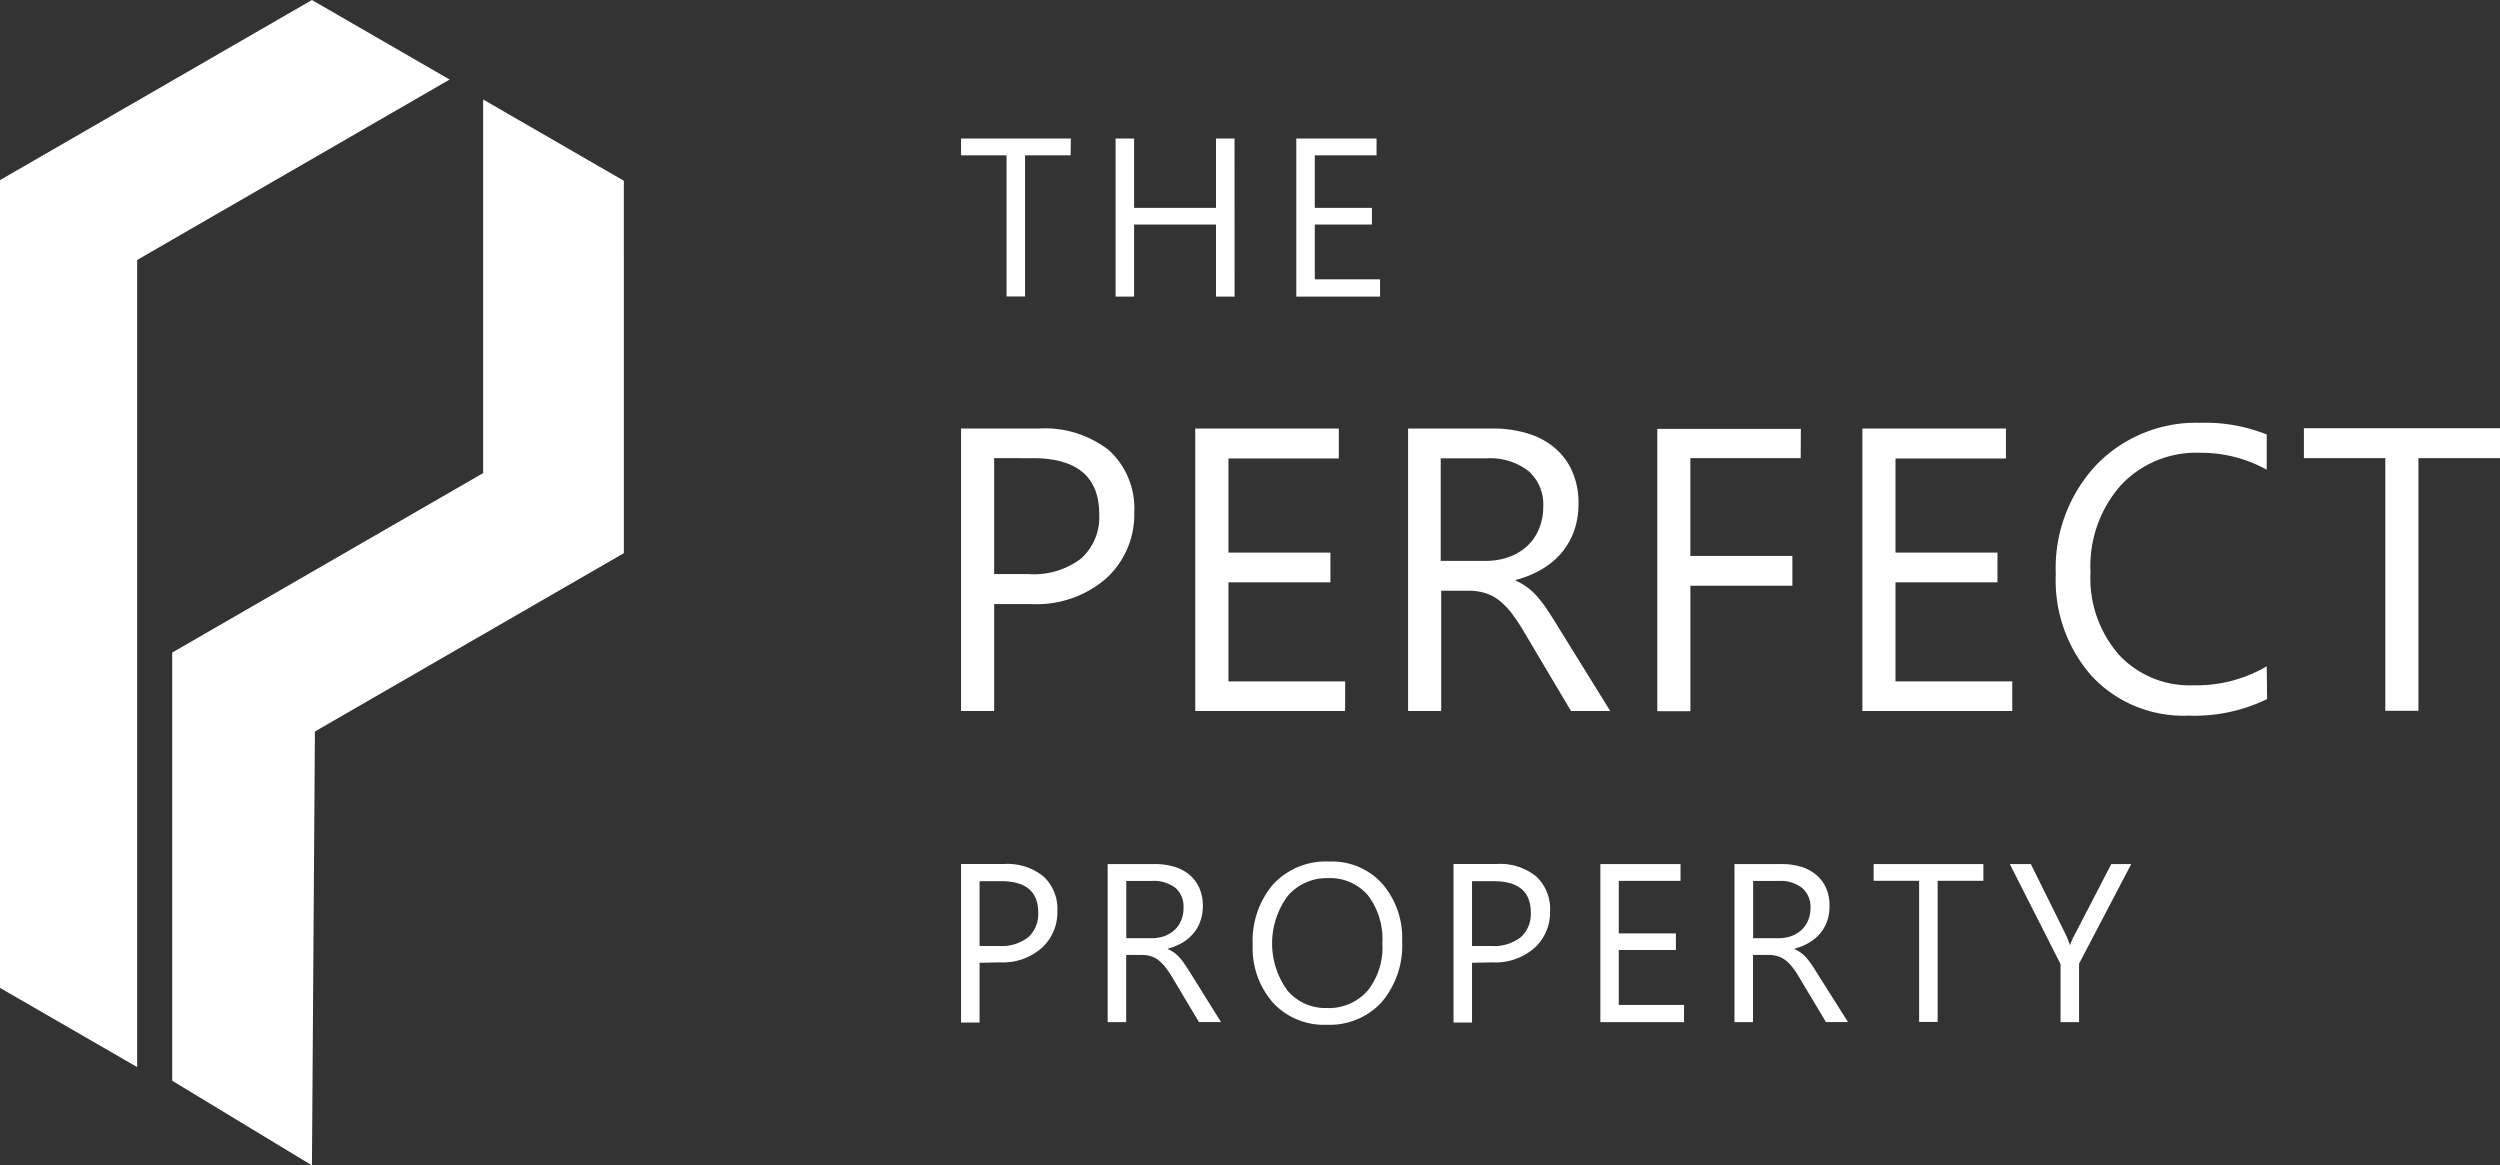 <svg xmlns="http://www.w3.org/2000/svg" width="143.469" height="66.882" viewBox="0 0 143.469 66.882"><rect x="0" y="0" width="143.469" height="66.882" fill="#333333" stroke="none"/><g id="Group_16" data-name="Group 16" transform="translate(-7796.84 -5073.464)"><g id="Group_15" data-name="Group 15" transform="translate(6871 5055)"><g id="Group_5" data-name="Group 5" transform="translate(925.84 18.465)"><path id="Path_170" data-name="Path 170" d="M2161.149,173.4l-8.074-4.663v21.439l-17.844,10.3v24.572l8.019,4.858.17-24.9,17.73-10.235Z" transform="translate(-2125.348 -163.028)" fill="#fff"></path><path id="Path_172" data-name="Path 172" d="M2098.39,137.1l-17.9,10.335v46.357l7.871,4.544V152.018l17.887-10.328.043-.027Z" transform="translate(-2080.49 -137.1)" fill="#fff"></path></g><g id="Group_6" data-name="Group 6" transform="translate(980.993 26.414)"><path id="Path_152" data-name="Path 152" d="M2082.4,573.964V580.1h-1.9V563.89h4.456a5.962,5.962,0,0,1,4.052,1.265,4.528,4.528,0,0,1,1.431,3.574,4.951,4.951,0,0,1-1.611,3.763,6.082,6.082,0,0,1-4.295,1.472Zm0-8.373v6.653h1.99a4.468,4.468,0,0,0,3.007-.9,3.192,3.192,0,0,0,1.031-2.543q0-3.2-3.8-3.21Z" transform="translate(-2080.5 -547.248)" fill="#fff"></path><path id="Path_153" data-name="Path 153" d="M2118.953,580.1h-8.6V563.89h8.238v1.72h-6.334v5.4h5.852v1.706h-5.852V578.4h6.7Z" transform="translate(-2096.913 -547.248)" fill="#fff"></path><path id="Path_154" data-name="Path 154" d="M2149.084,580.1h-2.251l-2.7-4.547a10.839,10.839,0,0,0-.721-1.085,4.259,4.259,0,0,0-.72-.729,2.46,2.46,0,0,0-.792-.41,3.156,3.156,0,0,0-.954-.131h-1.562v6.9h-1.9V563.889h4.844a6.785,6.785,0,0,1,1.963.266,4.36,4.36,0,0,1,1.562.806,3.767,3.767,0,0,1,1.035,1.35,4.492,4.492,0,0,1,.374,1.9,4.622,4.622,0,0,1-.252,1.553,4.192,4.192,0,0,1-.725,1.265,4.37,4.37,0,0,1-1.135.941,5.776,5.776,0,0,1-1.486.608v.045a3.429,3.429,0,0,1,.707.414,3.842,3.842,0,0,1,.572.549,7.444,7.444,0,0,1,.536.716c.18.27.378.581.594.936Zm-9.728-14.5v5.884h2.58a3.918,3.918,0,0,0,1.319-.216,3.1,3.1,0,0,0,1.044-.617,2.766,2.766,0,0,0,.689-.986,3.276,3.276,0,0,0,.252-1.305,2.54,2.54,0,0,0-.846-2.03,3.6,3.6,0,0,0-2.435-.729Z" transform="translate(-2111.83 -547.247)" fill="#fff"></path><path id="Path_155" data-name="Path 155" d="M2177.478,565.613h-6.333v5.609H2177v1.711h-5.852v7.2h-1.9V563.93h8.238Z" transform="translate(-2129.293 -547.27)" fill="#fff"></path><path id="Path_156" data-name="Path 156" d="M2204.008,580.1h-8.6V563.89h8.238v1.72h-6.338v5.4h5.852v1.706h-5.852V578.4h6.7Z" transform="translate(-2143.683 -547.248)" fill="#fff"></path><path id="Path_157" data-name="Path 157" d="M2232.187,579.008a9.493,9.493,0,0,1-4.5.95,7.189,7.189,0,0,1-5.546-2.251,8.282,8.282,0,0,1-2.08-5.852,8.659,8.659,0,0,1,2.341-6.3,7.959,7.959,0,0,1,5.942-2.4,9.5,9.5,0,0,1,3.822.671v2.021a7.757,7.757,0,0,0-3.844-.972,5.913,5.913,0,0,0-4.532,1.868,7.029,7.029,0,0,0-1.738,4.988,6.683,6.683,0,0,0,1.625,4.727,5.531,5.531,0,0,0,4.258,1.76,7.991,7.991,0,0,0,4.232-1.089Z" transform="translate(-2157.237 -546.841)" fill="#fff"></path><path id="Path_158" data-name="Path 158" d="M2262.944,565.569h-4.681v14.5h-1.9v-14.5h-4.672v-1.72h11.254Z" transform="translate(-2174.629 -547.226)" fill="#fff"></path><path id="Path_159" data-name="Path 159" d="M2086.788,527.883h-2.615v8.1h-1.063v-8.1H2080.5v-.963h6.3Z" transform="translate(-2080.5 -526.92)" fill="#fff"></path><path id="Path_160" data-name="Path 160" d="M2107.034,535.991h-1.067v-4.137h-4.7v4.137h-1.062V526.92h1.062V530.9h4.7V526.92h1.063Z" transform="translate(-2091.337 -526.92)" fill="#fff"></path><path id="Path_161" data-name="Path 161" d="M2128.047,535.991h-4.808V526.92h4.605v.963H2124.3V530.9h3.277v.954H2124.3V535h3.745Z" transform="translate(-2104 -526.92)" fill="#fff"></path><path id="Path_162" data-name="Path 162" d="M2081.562,625.07V628.5H2080.5V619.4h2.476a3.294,3.294,0,0,1,2.25.711,2.539,2.539,0,0,1,.8,2,2.747,2.747,0,0,1-.9,2.111,3.385,3.385,0,0,1-2.4.824Zm0-4.682v3.718h1.112a2.481,2.481,0,0,0,1.679-.5,1.8,1.8,0,0,0,.576-1.418q0-1.8-2.125-1.8Z" transform="translate(-2080.5 -577.768)" fill="#fff"></path><path id="Path_163" data-name="Path 163" d="M2105.694,628.48h-1.265l-1.518-2.543a5.728,5.728,0,0,0-.405-.6,2.494,2.494,0,0,0-.4-.41,1.446,1.446,0,0,0-.45-.23,1.768,1.768,0,0,0-.531-.072h-.873v3.858h-1.062V619.41h2.7a3.877,3.877,0,0,1,1.1.149,2.486,2.486,0,0,1,.874.45,2.144,2.144,0,0,1,.576.756,2.491,2.491,0,0,1,.211,1.058,2.542,2.542,0,0,1-.144.869,2.246,2.246,0,0,1-.405.707,2.473,2.473,0,0,1-.63.527,3.2,3.2,0,0,1-.833.338v.027a1.927,1.927,0,0,1,.4.23,2.538,2.538,0,0,1,.32.306,4.482,4.482,0,0,1,.3.405c.1.149.211.32.333.518Zm-5.437-8.1v3.286h1.44a2.17,2.17,0,0,0,.738-.117,1.771,1.771,0,0,0,.585-.347,1.551,1.551,0,0,0,.383-.549,1.8,1.8,0,0,0,.139-.729,1.423,1.423,0,0,0-.45-1.134,2.016,2.016,0,0,0-1.351-.41Z" transform="translate(-2090.776 -577.775)" fill="#fff"></path><path id="Path_164" data-name="Path 164" d="M2121.921,628.446a3.974,3.974,0,0,1-3.092-1.274,4.721,4.721,0,0,1-1.157-3.3,5,5,0,0,1,1.179-3.493,4.131,4.131,0,0,1,3.218-1.3,3.886,3.886,0,0,1,3.03,1.265,4.729,4.729,0,0,1,1.148,3.3,5.021,5.021,0,0,1-1.179,3.511A4.052,4.052,0,0,1,2121.921,628.446Zm.076-8.413a2.934,2.934,0,0,0-2.323,1.031,4.592,4.592,0,0,0-.023,5.4,2.845,2.845,0,0,0,2.251,1.022,2.975,2.975,0,0,0,2.35-.977,3.962,3.962,0,0,0,.86-2.723,4.151,4.151,0,0,0-.833-2.777,2.867,2.867,0,0,0-2.282-.977Z" transform="translate(-2100.935 -577.588)" fill="#fff"></path><path id="Path_165" data-name="Path 165" d="M2144.342,625.07V628.5h-1.062V619.4h2.489a3.282,3.282,0,0,1,2.251.711,2.538,2.538,0,0,1,.8,2,2.746,2.746,0,0,1-.9,2.111,3.386,3.386,0,0,1-2.4.824Zm0-4.682v3.718h1.112a2.48,2.48,0,0,0,1.679-.5,1.771,1.771,0,0,0,.581-1.418q0-1.8-2.129-1.8Z" transform="translate(-2115.019 -577.768)" fill="#fff"></path><path id="Path_166" data-name="Path 166" d="M2166.8,628.481H2162v-9.07h4.6v.963h-3.543v3.016h3.277v.954h-3.277v3.151h3.746Z" transform="translate(-2125.312 -577.775)" fill="#fff"></path><path id="Path_167" data-name="Path 167" d="M2185.614,628.48h-1.265l-1.521-2.543a5.253,5.253,0,0,0-.4-.6,2.331,2.331,0,0,0-.405-.41,1.422,1.422,0,0,0-.451-.23,1.8,1.8,0,0,0-.535-.072h-.874v3.858H2179.1V619.41h2.7a3.832,3.832,0,0,1,1.094.149,2.41,2.41,0,0,1,.873.45,2.1,2.1,0,0,1,.58.756,2.485,2.485,0,0,1,.207,1.058,2.558,2.558,0,0,1-.139.869,2.248,2.248,0,0,1-.405.707,2.416,2.416,0,0,1-.635.527,3.144,3.144,0,0,1-.828.338v.027a1.916,1.916,0,0,1,.711.536,3.76,3.76,0,0,1,.3.405c.1.149.212.32.333.518Zm-5.443-8.1v3.286h1.445a2.145,2.145,0,0,0,.734-.117,1.688,1.688,0,0,0,.585-.347,1.568,1.568,0,0,0,.387-.549,1.8,1.8,0,0,0,.139-.729,1.415,1.415,0,0,0-.472-1.134,2,2,0,0,0-1.351-.41Z" transform="translate(-2134.715 -577.775)" fill="#fff"></path><path id="Path_168" data-name="Path 168" d="M2203.138,620.373h-2.625v8.1h-1.063v-8.1h-2.611v-.963h6.3Z" transform="translate(-2144.469 -577.775)" fill="#fff"></path><path id="Path_169" data-name="Path 169" d="M2221.168,619.41l-2.993,5.717v3.354h-1.063v-3.327l-2.912-5.744h1.206l2.03,4.1c.027.049.1.234.22.554h0a3.76,3.76,0,0,1,.244-.554l2.125-4.1Z" transform="translate(-2154.015 -577.775)" fill="#fff"></path></g></g></g></svg>
